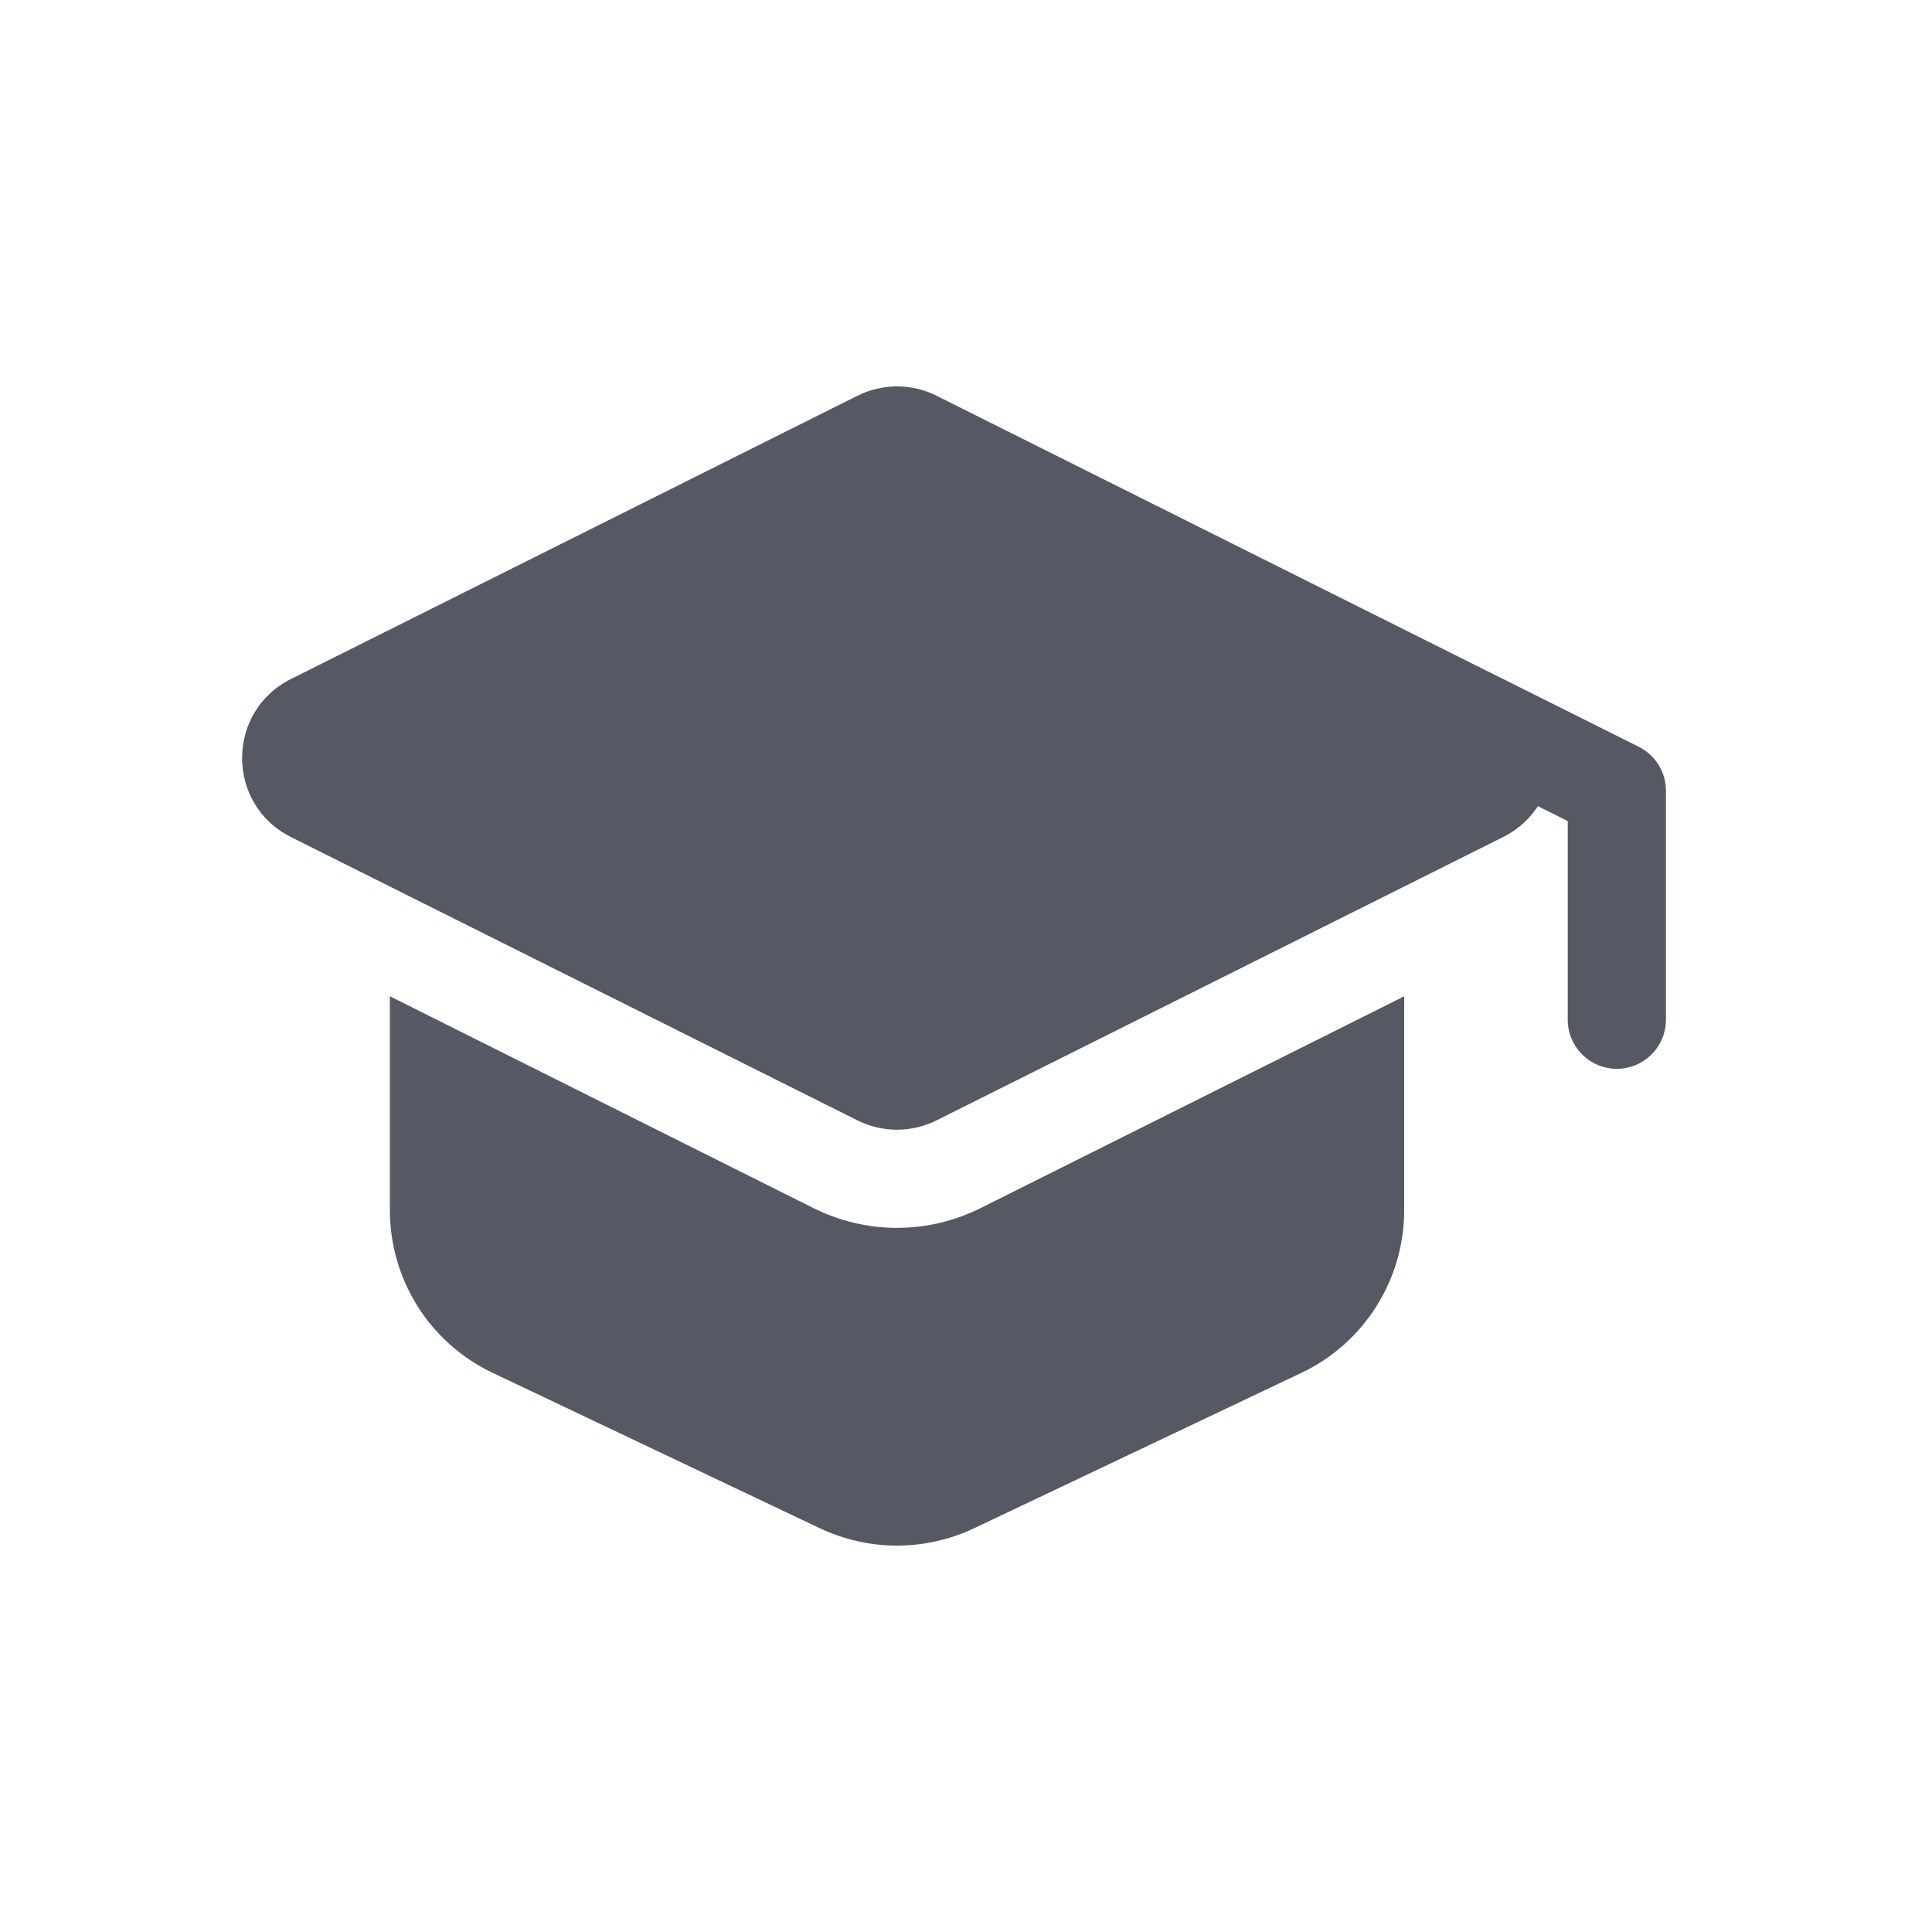 <svg width="35" height="35" viewBox="0 0 35 35" fill="none" xmlns="http://www.w3.org/2000/svg">
<path fill-rule="evenodd" clip-rule="evenodd" d="M7.063 18.048V21.926C7.063 22.542 7.238 23.146 7.567 23.667C7.897 24.189 8.367 24.606 8.924 24.87L14.851 27.685C15.289 27.892 15.767 28 16.25 28C16.734 28 17.212 27.892 17.649 27.685L23.577 24.87C24.134 24.606 24.604 24.189 24.933 23.667C25.263 23.146 25.438 22.542 25.438 21.926V18.049L17.762 21.887C17.293 22.121 16.775 22.244 16.25 22.244C15.726 22.244 15.208 22.121 14.739 21.887L7.063 18.048Z" fill="#545963"/>
<path fill-rule="evenodd" clip-rule="evenodd" d="M15.534 7.169C15.985 6.944 16.516 6.944 16.966 7.169L27.23 12.301C28.41 12.89 28.41 14.573 27.23 15.164L16.966 20.297C16.516 20.522 15.985 20.522 15.534 20.297L5.271 15.164C4.091 14.573 4.091 12.89 5.271 12.301L15.534 7.169Z" fill="#545963"/>
<path fill-rule="evenodd" clip-rule="evenodd" d="M26.125 12.742C26.231 12.531 26.416 12.37 26.639 12.296C26.863 12.221 27.107 12.238 27.318 12.344L29.689 13.529C29.836 13.603 29.96 13.717 30.047 13.857C30.134 13.998 30.18 14.159 30.18 14.325V18.474C30.18 18.709 30.086 18.936 29.919 19.102C29.753 19.269 29.526 19.363 29.291 19.363C29.055 19.363 28.829 19.269 28.662 19.102C28.495 18.936 28.401 18.709 28.401 18.474V14.875L26.523 13.934C26.311 13.829 26.151 13.644 26.076 13.421C26.002 13.197 26.02 12.953 26.125 12.742Z" fill="#545963"/>
</svg>
